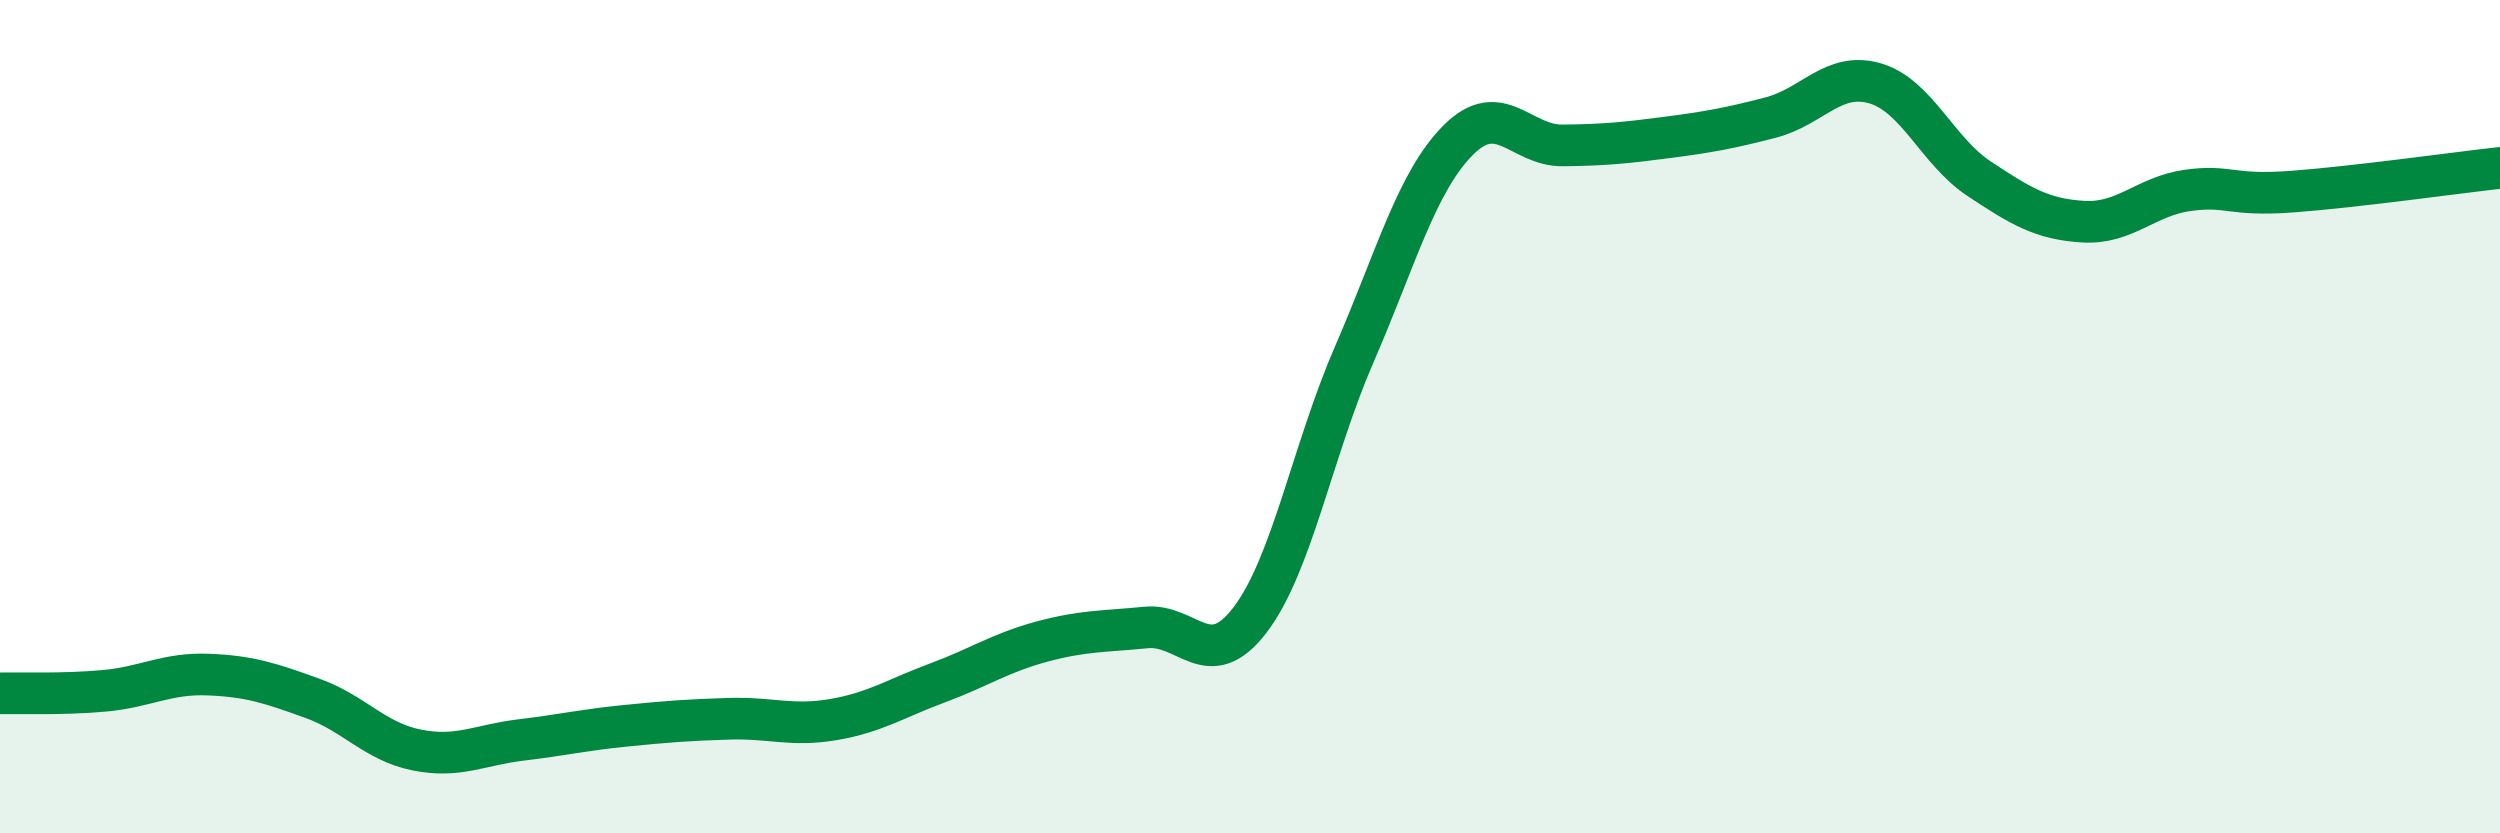 
    <svg width="60" height="20" viewBox="0 0 60 20" xmlns="http://www.w3.org/2000/svg">
      <path
        d="M 0,16.64 C 0.5,16.63 1.5,16.67 2.5,16.58 C 3.5,16.49 4,16.15 5,16.19 C 6,16.23 6.5,16.4 7.5,16.76 C 8.5,17.12 9,17.8 10,18 C 11,18.2 11.5,17.88 12.5,17.76 C 13.5,17.64 14,17.52 15,17.42 C 16,17.32 16.5,17.28 17.5,17.25 C 18.5,17.22 19,17.44 20,17.27 C 21,17.1 21.5,16.76 22.5,16.39 C 23.5,16.02 24,15.67 25,15.4 C 26,15.13 26.5,15.16 27.5,15.06 C 28.5,14.96 29,16.19 30,14.88 C 31,13.57 31.5,10.81 32.5,8.51 C 33.5,6.21 34,4.36 35,3.36 C 36,2.36 36.5,3.5 37.5,3.49 C 38.5,3.48 39,3.43 40,3.3 C 41,3.17 41.5,3.08 42.5,2.82 C 43.5,2.56 44,1.71 45,2 C 46,2.29 46.5,3.63 47.5,4.29 C 48.5,4.95 49,5.26 50,5.32 C 51,5.38 51.5,4.71 52.5,4.57 C 53.5,4.43 53.5,4.71 55,4.6 C 56.5,4.49 59,4.14 60,4.03L60 20L0 20Z"
        fill="#008740"
        opacity="0.1"
        stroke-linecap="round"
        stroke-linejoin="round"
      />
      <path
        d="M 0,16.64 C 0.5,16.63 1.5,16.67 2.5,16.58 C 3.5,16.49 4,16.15 5,16.19 C 6,16.23 6.5,16.4 7.5,16.76 C 8.5,17.12 9,17.8 10,18 C 11,18.2 11.5,17.88 12.5,17.76 C 13.5,17.64 14,17.52 15,17.42 C 16,17.32 16.5,17.28 17.5,17.25 C 18.5,17.22 19,17.44 20,17.27 C 21,17.1 21.5,16.76 22.5,16.39 C 23.5,16.02 24,15.67 25,15.4 C 26,15.13 26.5,15.16 27.5,15.06 C 28.5,14.96 29,16.19 30,14.88 C 31,13.57 31.5,10.81 32.5,8.51 C 33.5,6.21 34,4.36 35,3.36 C 36,2.36 36.5,3.5 37.5,3.49 C 38.5,3.48 39,3.43 40,3.3 C 41,3.17 41.5,3.08 42.5,2.82 C 43.5,2.56 44,1.71 45,2 C 46,2.29 46.5,3.63 47.5,4.29 C 48.5,4.95 49,5.26 50,5.32 C 51,5.38 51.5,4.71 52.5,4.57 C 53.5,4.43 53.5,4.71 55,4.6 C 56.5,4.49 59,4.14 60,4.03"
        stroke="#008740"
        stroke-width="1"
        fill="none"
        stroke-linecap="round"
        stroke-linejoin="round"
      />
    </svg>
  